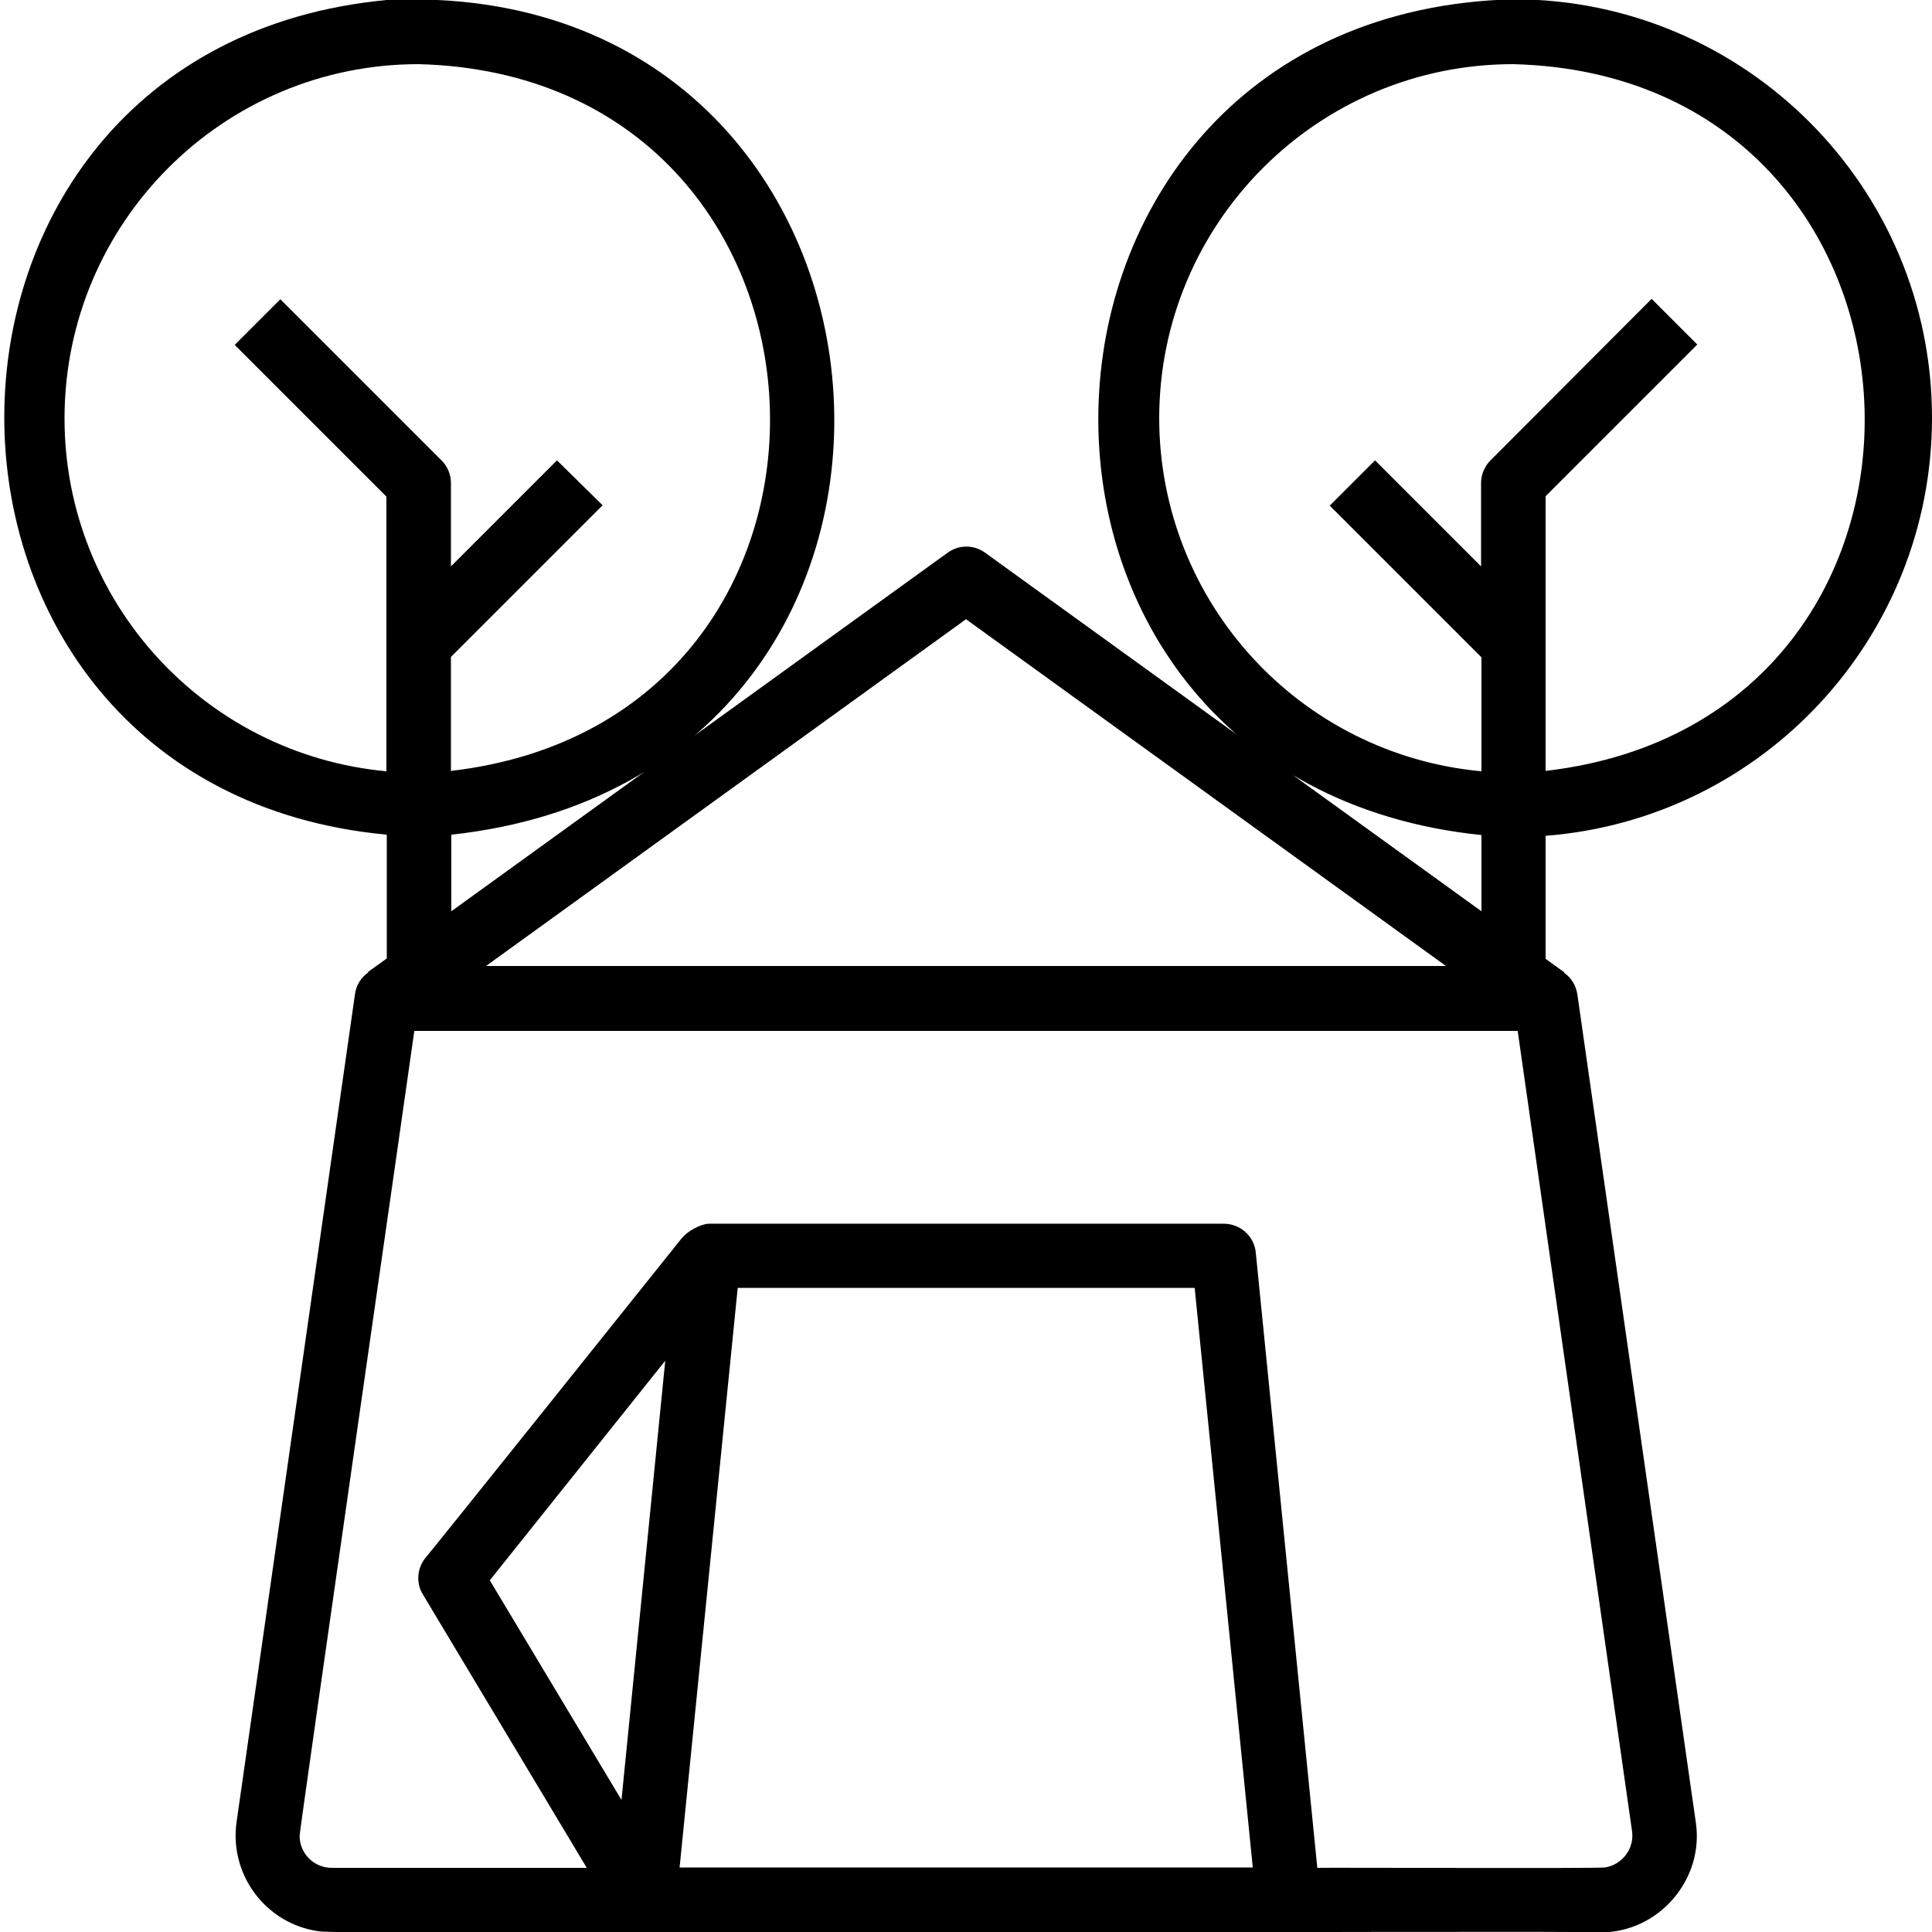 <svg id="Layer_1" enable-background="new 0 0 512 512" height="512" viewBox="0 0 512 512" width="512" xmlns="http://www.w3.org/2000/svg"><g id="Layer_2_00000154398559607893383410000017484430119431667339_"><g id="Layer_1-2"><path id="camping" d="m512 110.9c.1-61.3-49.6-111-110.8-111.1-141.4 3.6-149.2 207-8.6 221.5v20.2l-131.5-95c-3-2.2-7-2.2-10 0l-131.5 95v-20.3c145.9-15.8 129.5-228-17.1-221.2-135.2 12.7-135.1 208.6 0 221.2v32.8l-5 3.6.1.1c-1.9 1.3-3.2 3.4-3.5 5.6 0 0-31.4 219.5-31.4 219.5-2 14 7.7 27 21.7 29 4.2 1.2 335.5-.3 339.7.3 15.4.1 27.6-14 25.3-29.2 0 0-31.4-219.5-31.4-219.5-.4-2.3-1.6-4.3-3.5-5.6l.1-.1-5-3.6v-32.6c57.7-4.5 102.3-52.7 102.4-110.6zm-494.9 0c0-51.8 42-93.9 93.8-93.9 118.8 3 126.5 173.6 8.6 187.3v-30.2l40.2-40.2-12.1-11.9-28.1 28.1v-22.1c0-2.3-.9-4.4-2.5-6l-42.7-42.7-12.1 12.1 40.2 40.2v72.8c-48.3-4.5-85.3-45-85.3-93.5zm238.9 53.2 127.2 91.9h-254.4zm-91.3 312.9-34.9-58.2 46.5-58.2zm15.4 17.9 15.4-153.6h121.1l15.4 153.6zm252.4-9.7c.7 4.7-2.6 9-7.2 9.7-2.2.3-74.2 0-76.2.1 0 0-16.3-163-16.3-163-.4-4.4-4.1-7.7-8.5-7.7h-136.6c-2.3.2-5.5 2-7 3.8-2.4 3-67.4 84.3-68 84.8-2.2 2.8-2.5 6.7-.6 9.7 0 0 43.4 72.4 43.4 72.4h-67.6c-4.7 0-8.5-3.8-8.5-8.5-.1-1 30.3-212.2 30.4-213.3h292.4zm-125.3-374.3c0-51.8 42-93.9 93.8-93.9 118.8 3 126.5 173.6 8.6 187.3v-72.8l40.2-40.2-12.1-12.1-42.7 42.8c-1.6 1.6-2.5 3.8-2.5 6v22.1l-28.1-28.1-12 12 40.2 40.2v30.2c-48.4-4.5-85.3-45-85.4-93.5z"/></g></g></svg>